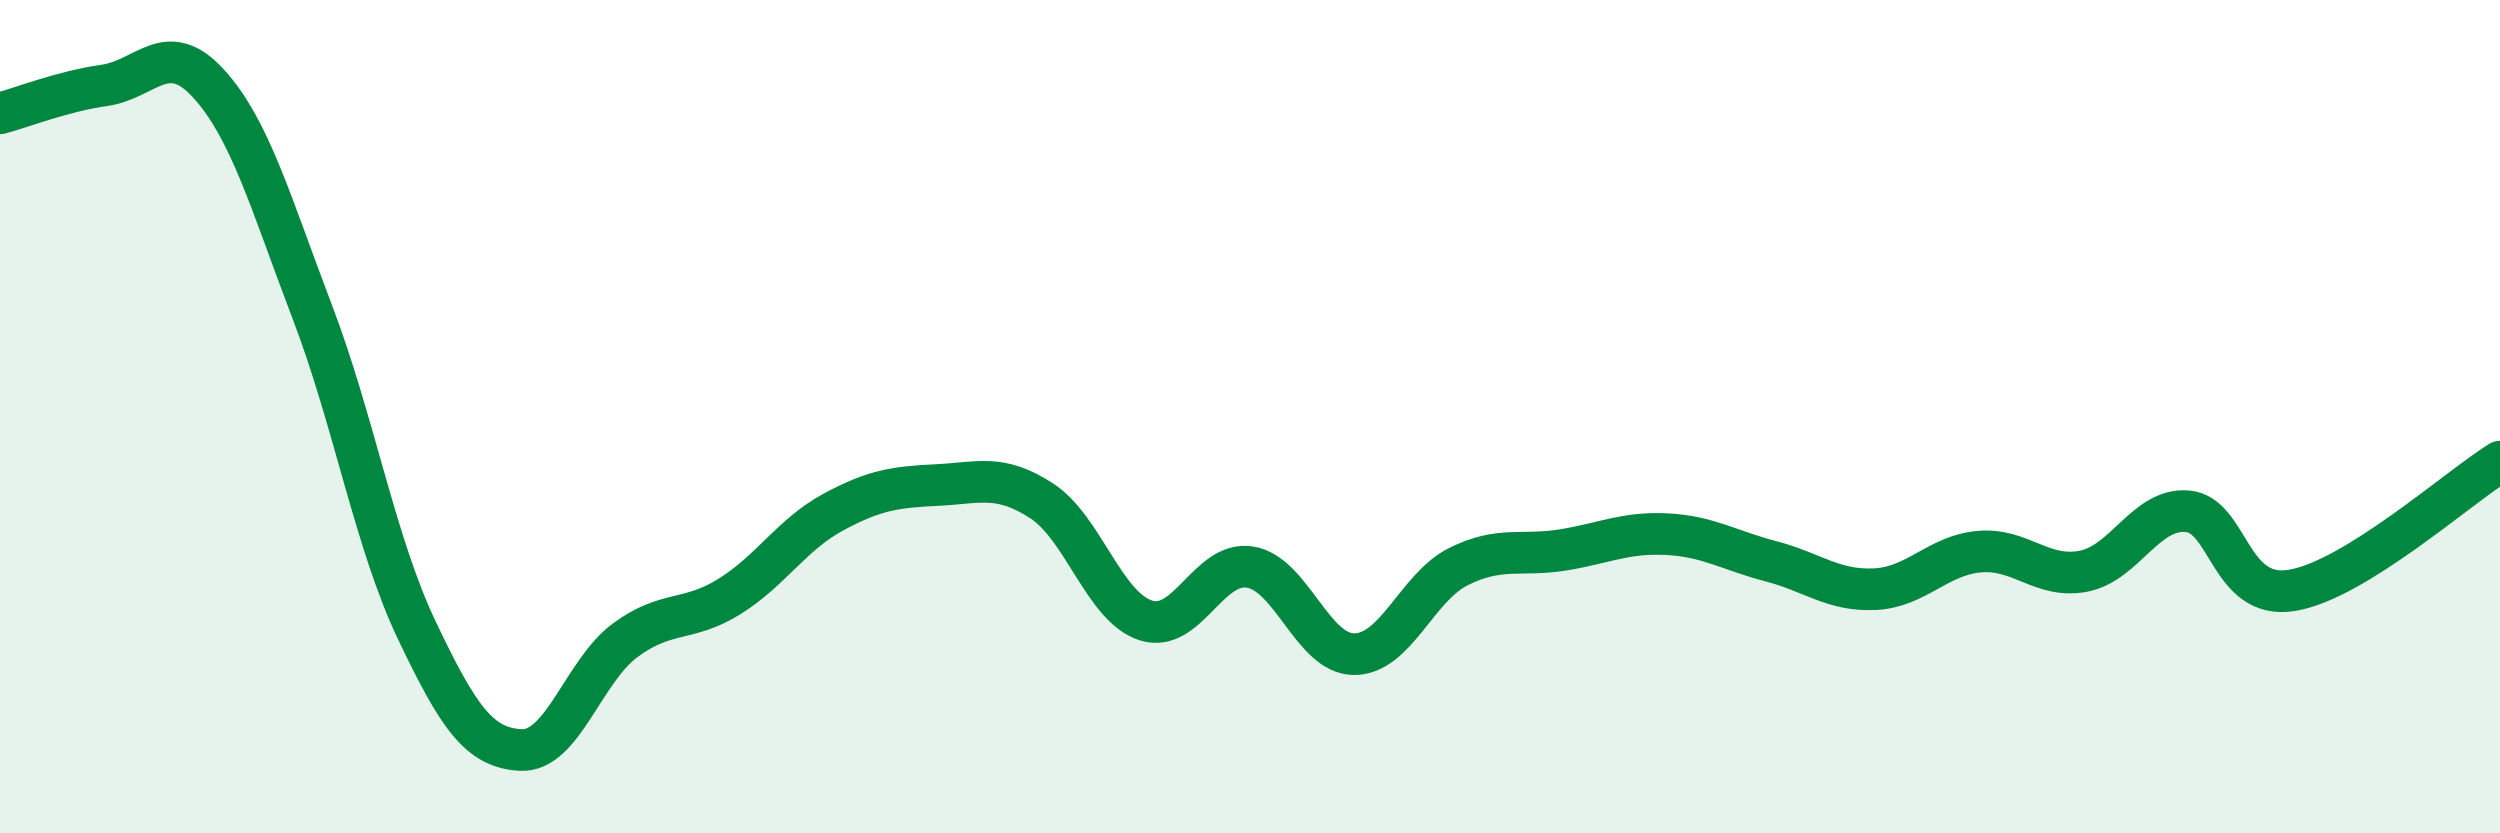 
    <svg width="60" height="20" viewBox="0 0 60 20" xmlns="http://www.w3.org/2000/svg">
      <path
        d="M 0,2.72 C 0.5,2.59 1.5,2.19 2.5,2.05 C 3.5,1.91 4,0.91 5,2 C 6,3.09 6.5,4.88 7.5,7.5 C 8.5,10.12 9,13.02 10,15.12 C 11,17.22 11.5,17.95 12.5,18 C 13.5,18.05 14,16.11 15,15.37 C 16,14.63 16.5,14.94 17.5,14.32 C 18.5,13.7 19,12.83 20,12.29 C 21,11.75 21.5,11.69 22.5,11.64 C 23.5,11.59 24,11.37 25,12.02 C 26,12.67 26.5,14.57 27.5,14.89 C 28.5,15.21 29,13.45 30,13.61 C 31,13.77 31.5,15.7 32.5,15.7 C 33.5,15.7 34,14.1 35,13.6 C 36,13.1 36.5,13.36 37.5,13.2 C 38.5,13.04 39,12.77 40,12.82 C 41,12.87 41.5,13.21 42.5,13.47 C 43.5,13.73 44,14.19 45,14.14 C 46,14.09 46.5,13.33 47.5,13.24 C 48.5,13.15 49,13.9 50,13.71 C 51,13.52 51.5,12.18 52.5,12.27 C 53.5,12.36 53.5,14.41 55,14.17 C 56.5,13.93 59,11.7 60,11.08L60 20L0 20Z"
        fill="#008740"
        opacity="0.1"
        stroke-linecap="round"
        stroke-linejoin="round"
      />
      <path
        d="M 0,2.72 C 0.5,2.59 1.5,2.19 2.5,2.05 C 3.5,1.91 4,0.91 5,2 C 6,3.09 6.5,4.88 7.5,7.5 C 8.5,10.12 9,13.02 10,15.12 C 11,17.22 11.5,17.95 12.5,18 C 13.5,18.05 14,16.11 15,15.37 C 16,14.63 16.5,14.94 17.5,14.32 C 18.5,13.7 19,12.83 20,12.29 C 21,11.75 21.5,11.69 22.5,11.64 C 23.5,11.59 24,11.37 25,12.02 C 26,12.67 26.5,14.57 27.5,14.89 C 28.5,15.21 29,13.45 30,13.61 C 31,13.77 31.5,15.7 32.5,15.7 C 33.5,15.7 34,14.1 35,13.6 C 36,13.1 36.5,13.36 37.5,13.2 C 38.5,13.04 39,12.77 40,12.82 C 41,12.87 41.5,13.21 42.5,13.47 C 43.5,13.73 44,14.19 45,14.14 C 46,14.09 46.5,13.33 47.5,13.24 C 48.5,13.15 49,13.9 50,13.71 C 51,13.52 51.5,12.18 52.5,12.27 C 53.5,12.36 53.5,14.41 55,14.17 C 56.5,13.93 59,11.7 60,11.08"
        stroke="#008740"
        stroke-width="1"
        fill="none"
        stroke-linecap="round"
        stroke-linejoin="round"
      />
    </svg>
  